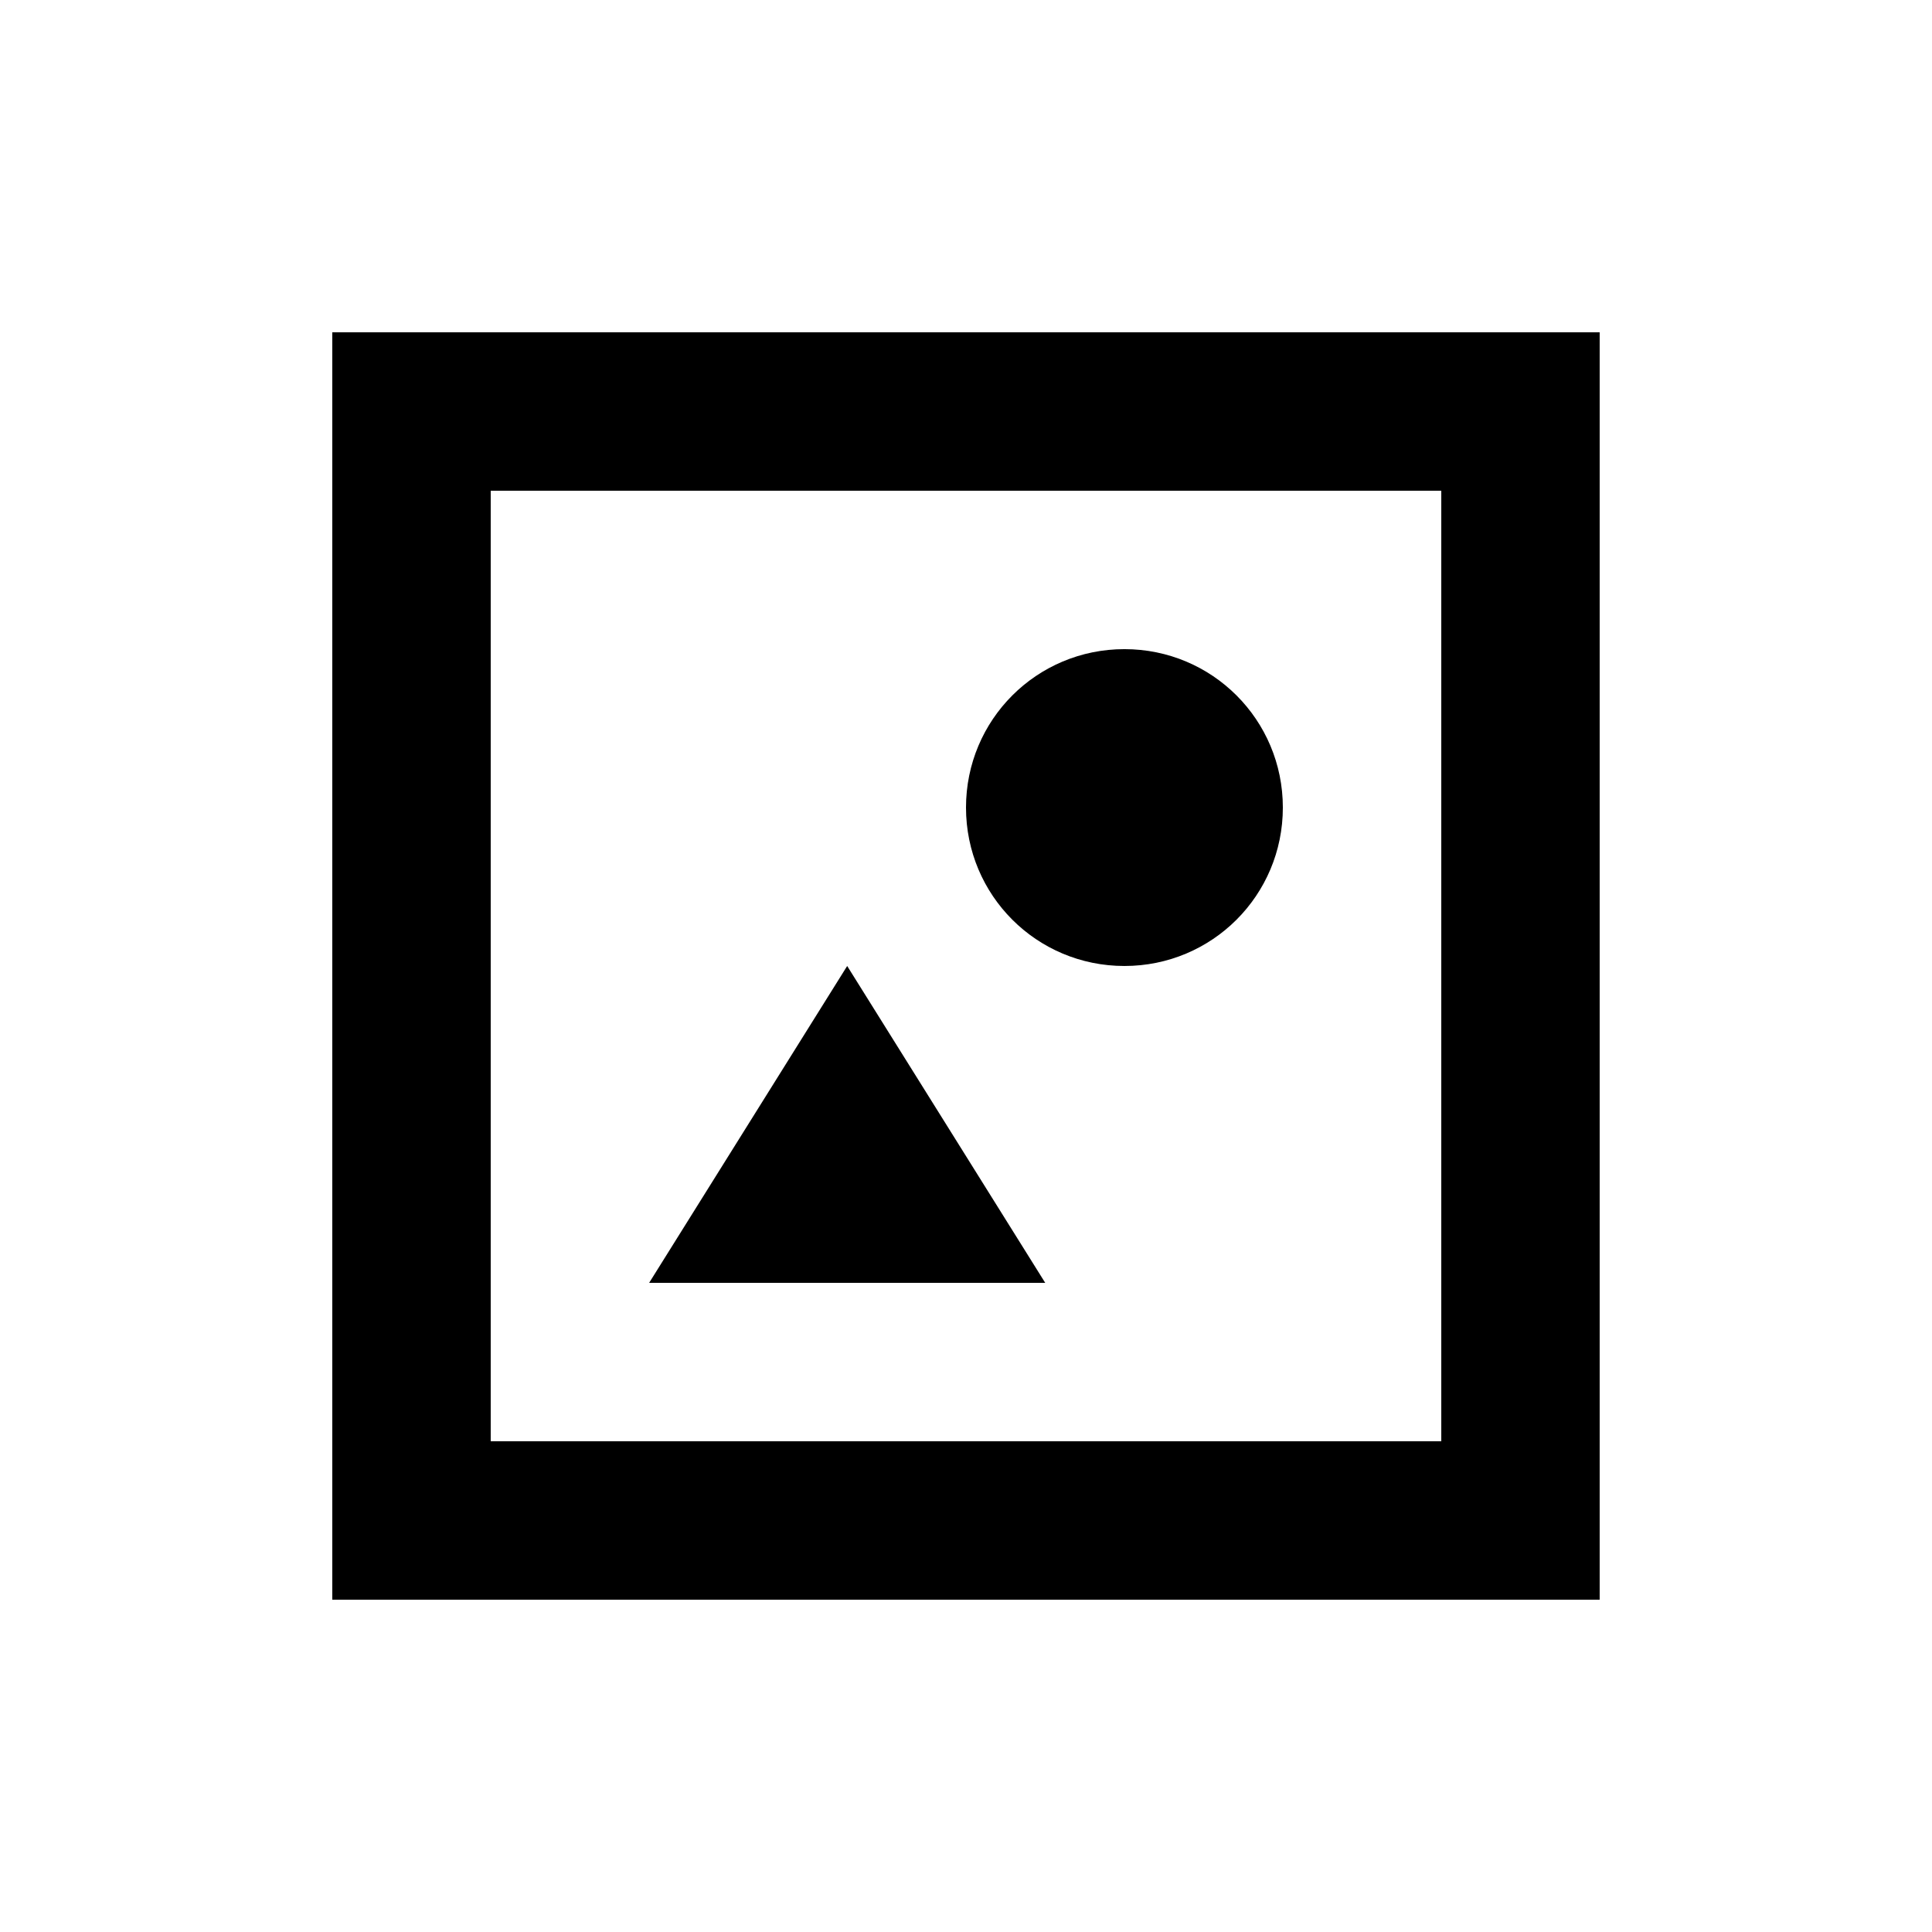 <?xml version="1.0" encoding="UTF-8"?>
<!-- The Best Svg Icon site in the world: iconSvg.co, Visit us! https://iconsvg.co -->
<svg fill="#000000" width="800px" height="800px" version="1.1" viewBox="144 144 512 512" xmlns="http://www.w3.org/2000/svg">
 <path d="m232.06 232.06v335.87h335.87v-335.87zm41.984 41.984h251.91v251.91h-251.91zm167.94 41.984c-23.258 0-41.984 18.727-41.984 41.984s18.727 41.984 41.984 41.984 41.984-18.727 41.984-41.984-18.727-41.984-41.984-41.984zm-73.473 83.969-52.48 83.969h104.96z"/>
</svg>